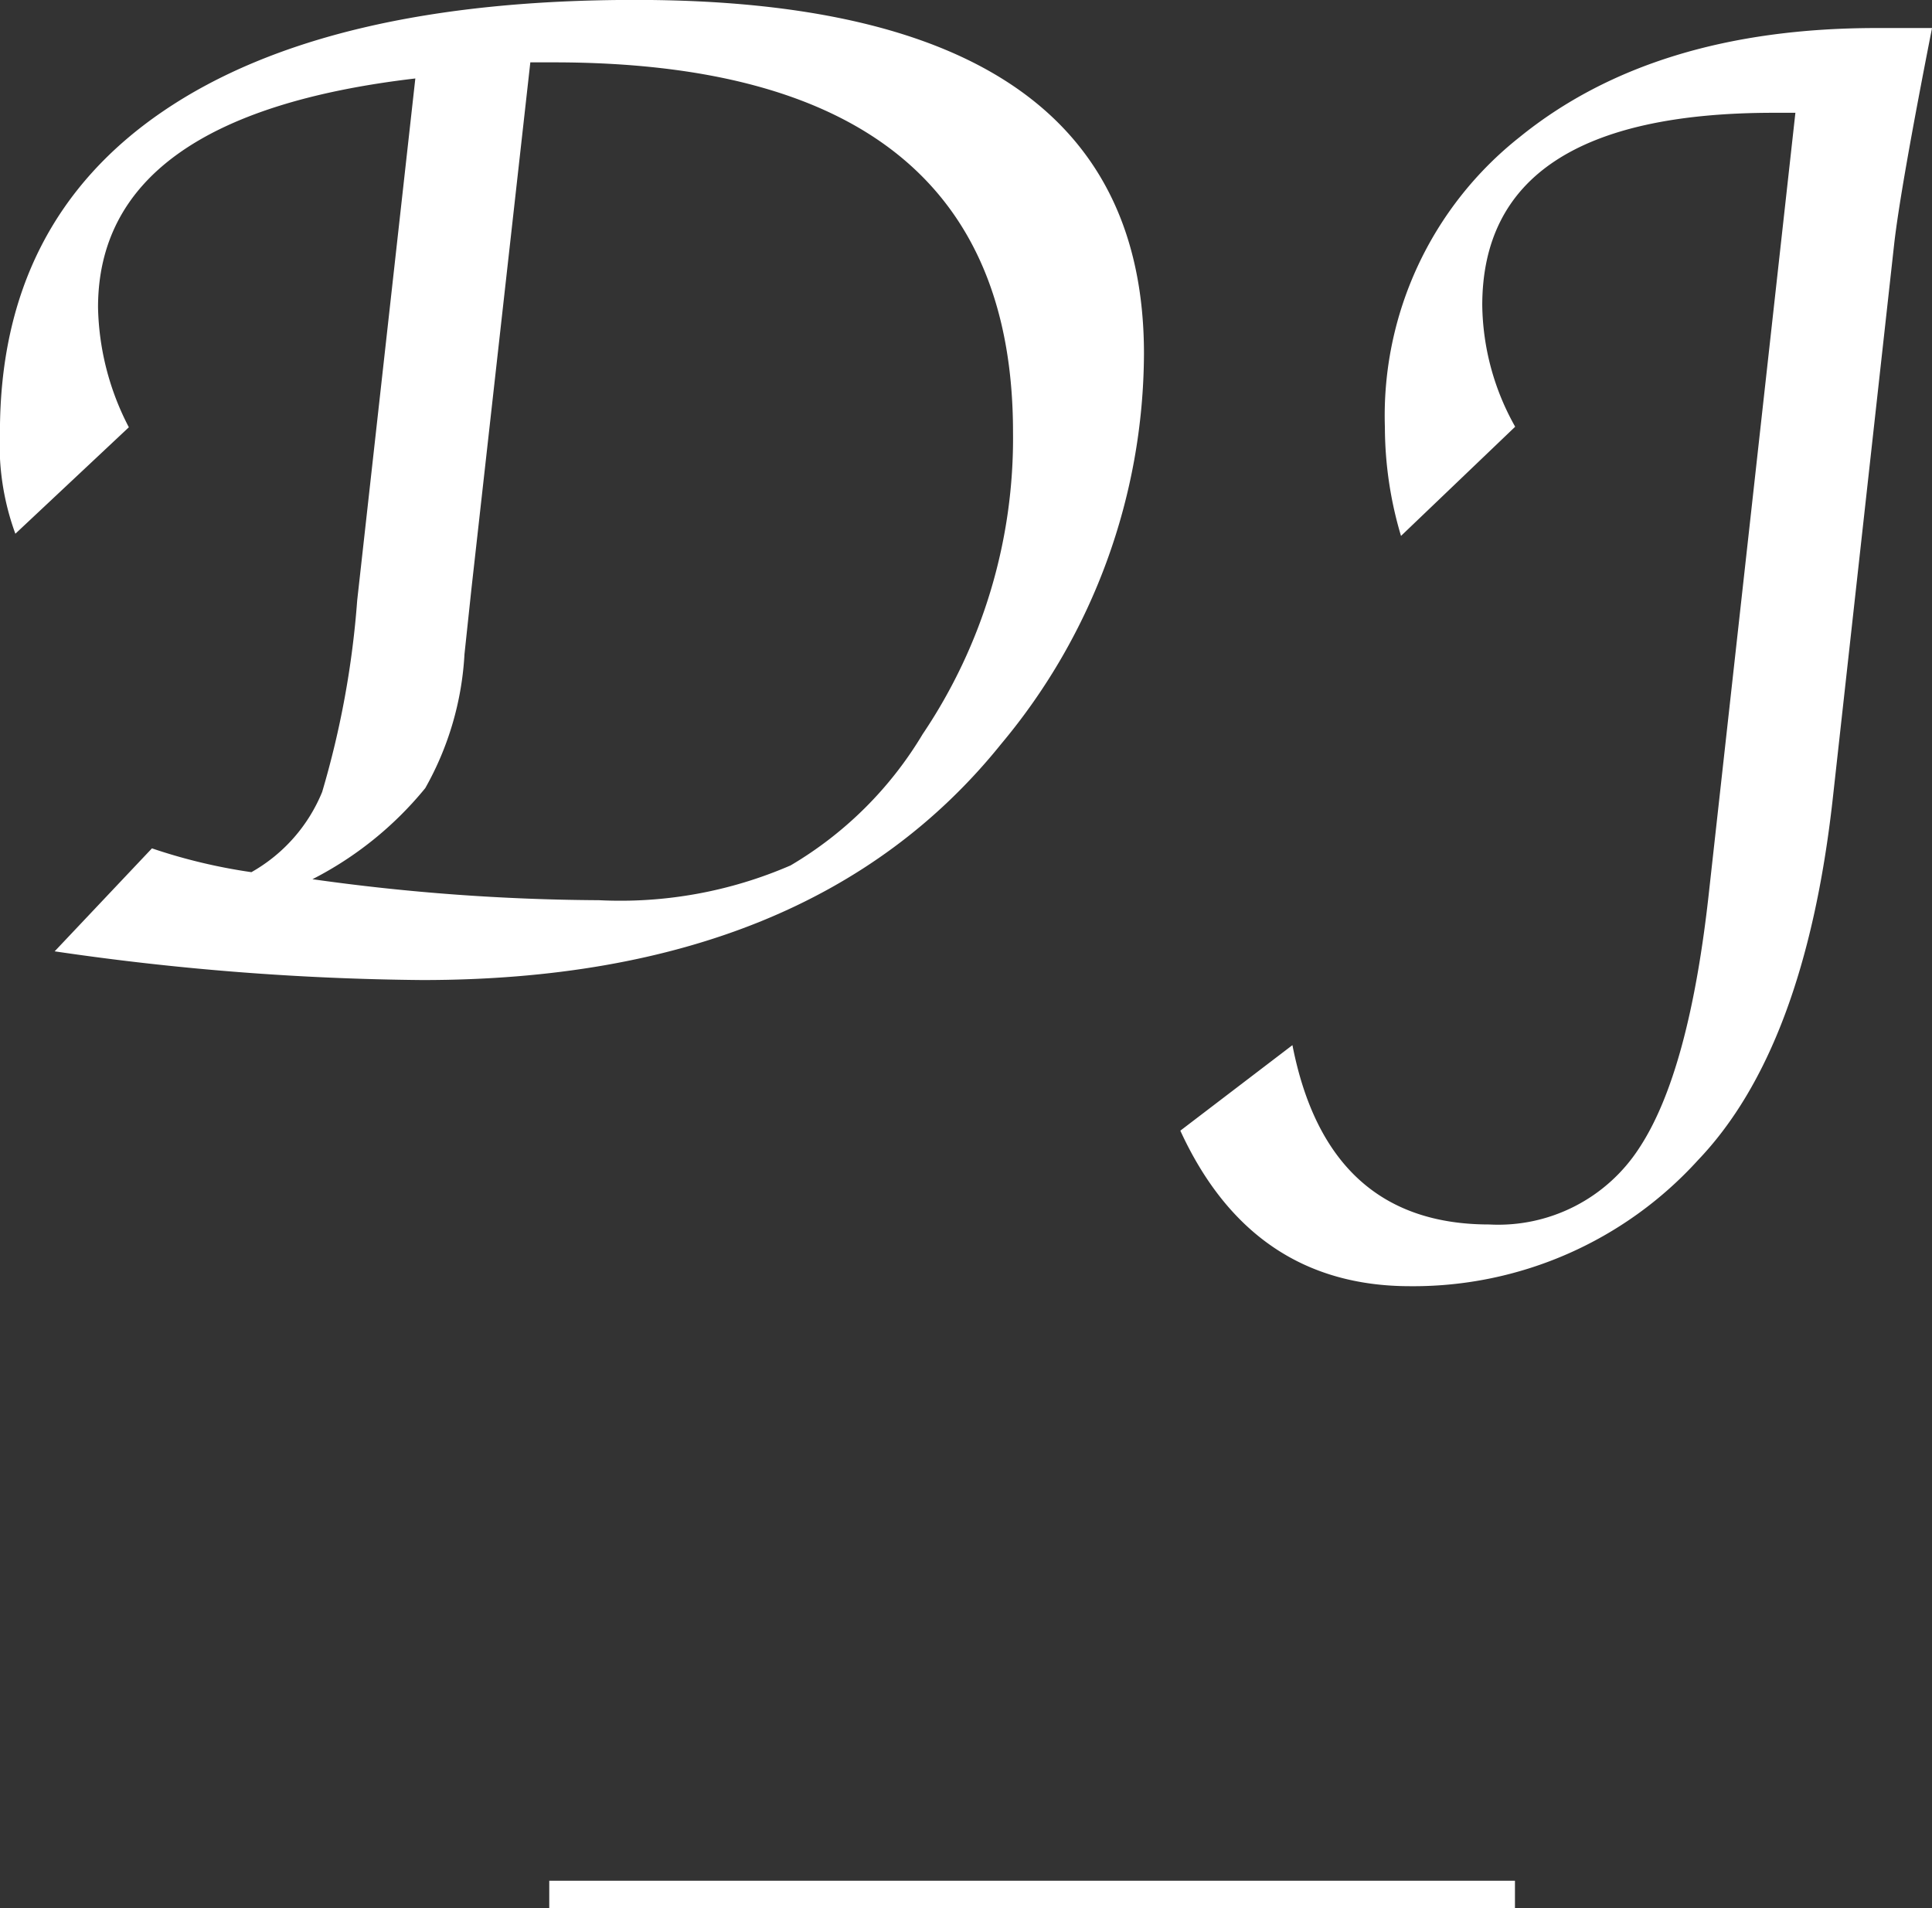 <svg xmlns="http://www.w3.org/2000/svg" width="70.022" height="69.166" viewBox="0 0 70.022 69.166">
  <rect x="0" y="0" width="70.022" height="69.166" fill="#333333" stroke="none"/>
  <g id="グループ_5314" data-name="グループ 5314" transform="translate(-904.024 -340.834)">
    <path id="line" d="M0,0H35V1H0Z" transform="translate(923.931 409)" fill="#fff"/>
    <path id="パス_5638" data-name="パス 5638" d="M-31.926-.686-28.4-4.418a20.2,20.2,0,0,0,3.605.863,5.906,5.906,0,0,0,2.564-2.907,33.042,33.042,0,0,0,1.27-6.944l2.107-18.916q-11.5,1.346-11.5,8.3a9.791,9.791,0,0,0,1.117,4.342l-4.113,3.859a9.371,9.371,0,0,1-.559-3.682q0-7.617,5.929-11.642t17.1-4.024q18.434,0,18.434,12.822A22.155,22.155,0,0,1,2.377-8.2Q-4.5.355-18.6.355A96.811,96.811,0,0,1-31.926-.686Zm17.24-32.221-2.133,19.068-.254,2.387A11.083,11.083,0,0,1-18.495-6.6a12.782,12.782,0,0,1-4.088,3.3A76.785,76.785,0,0,0-12.2-2.539,15.513,15.513,0,0,0-5.253-3.8,13.659,13.659,0,0,0-.467-8.557,19.181,19.181,0,0,0,2.808-19.5q0-13.406-16.656-13.406ZM21.008-19.7,16.87-15.742a13.86,13.86,0,0,1-.584-3.936,12.866,12.866,0,0,1,4.875-10.512Q26.036-34.15,34.11-34.15h2.006q-1.143,5.814-1.371,7.82L32.51-6.145Q31.495,2.844,27.635,6.881A13.935,13.935,0,0,1,17.2,11.451q-5.738,0-8.328-5.637l4.063-3.1q1.27,6.5,7.135,6.5A6.086,6.086,0,0,0,25.5,6.449Q27.33,3.682,28.041-2.92l3.123-28.158h-.787q-10.563,0-10.562,6.982A9.179,9.179,0,0,0,21.008-19.7Z" transform="translate(937.931 376)" fill="#fff"/>
  </g>
</svg>
